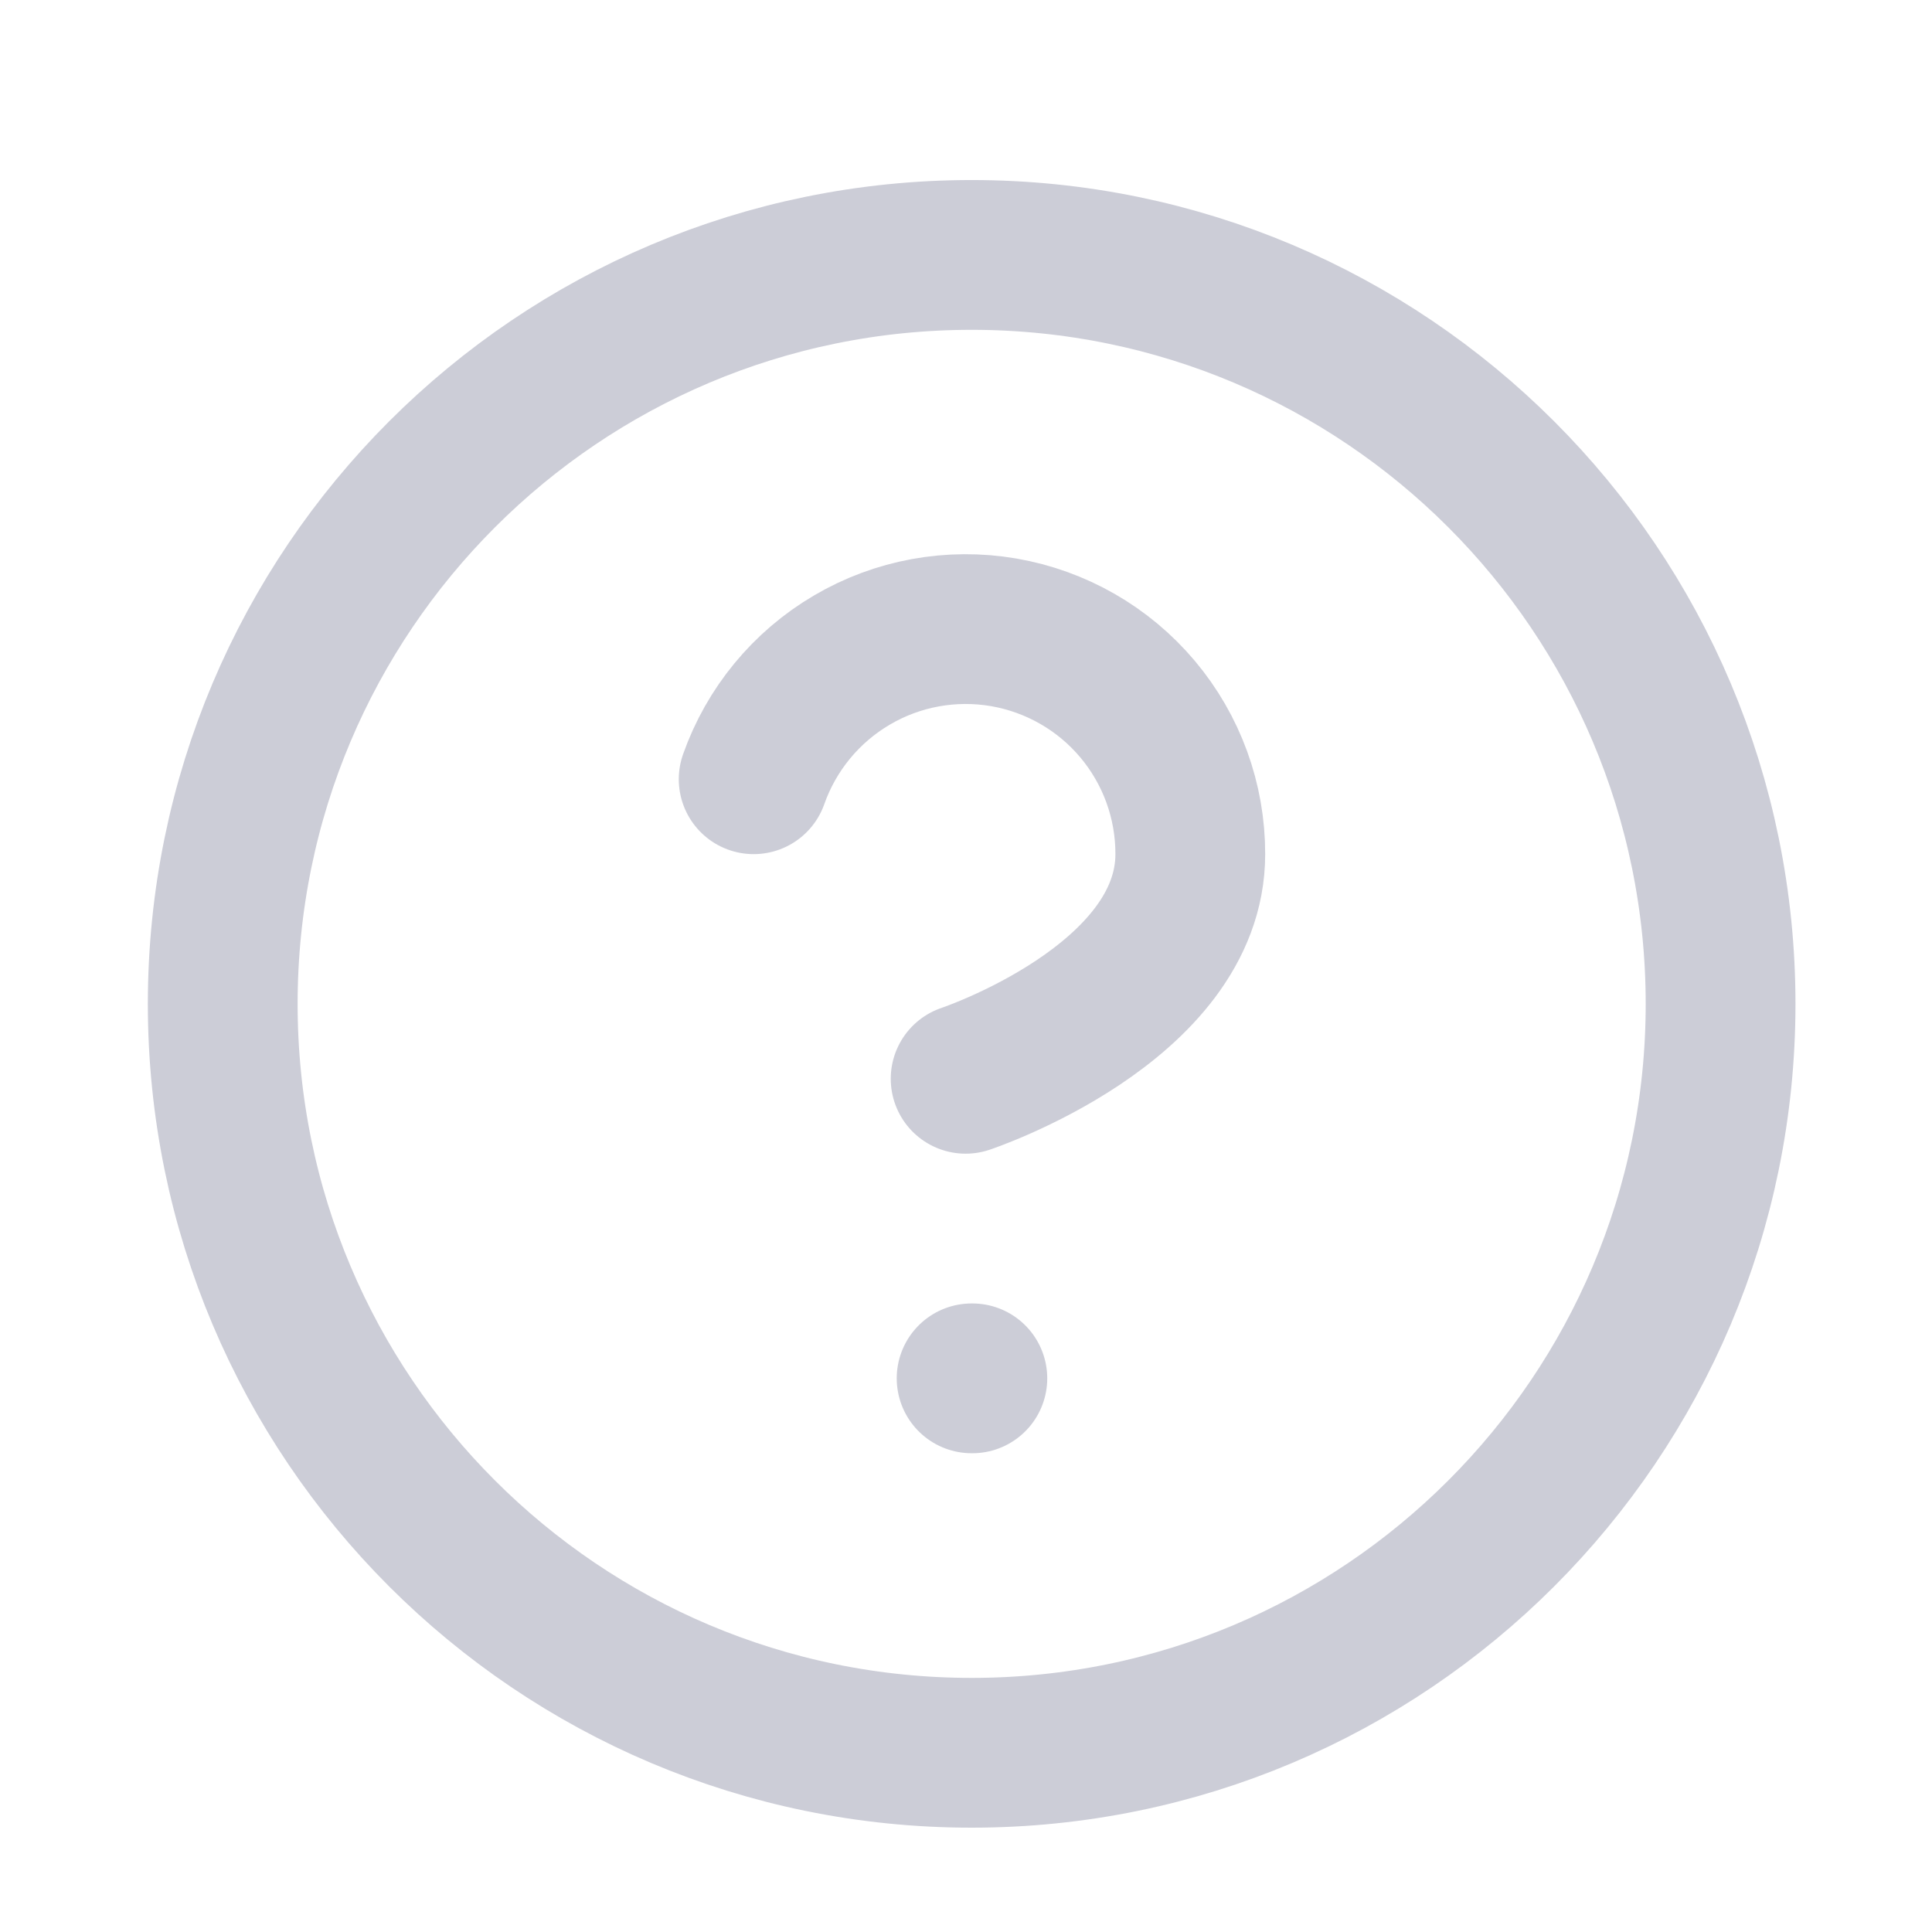 <svg width="21" height="21" viewBox="0 0 21 21" fill="none" xmlns="http://www.w3.org/2000/svg">
<path d="M8.192 8.47C8.384 7.926 8.762 7.467 9.259 7.175C9.756 6.882 10.341 6.776 10.909 6.873C11.477 6.971 11.993 7.266 12.364 7.707C12.736 8.149 12.939 8.707 12.938 9.284C12.938 10.912 10.496 11.726 10.496 11.726M10.561 14.982H10.569M18.702 10.912C18.702 15.408 15.057 19.052 10.561 19.052C6.065 19.052 2.421 15.408 2.421 10.912C2.421 6.416 6.065 2.771 10.561 2.771C15.057 2.771 18.702 6.416 18.702 10.912Z" stroke="#CCCDD7" stroke-width="1.628" stroke-linecap="round" stroke-linejoin="round"/>
</svg>

